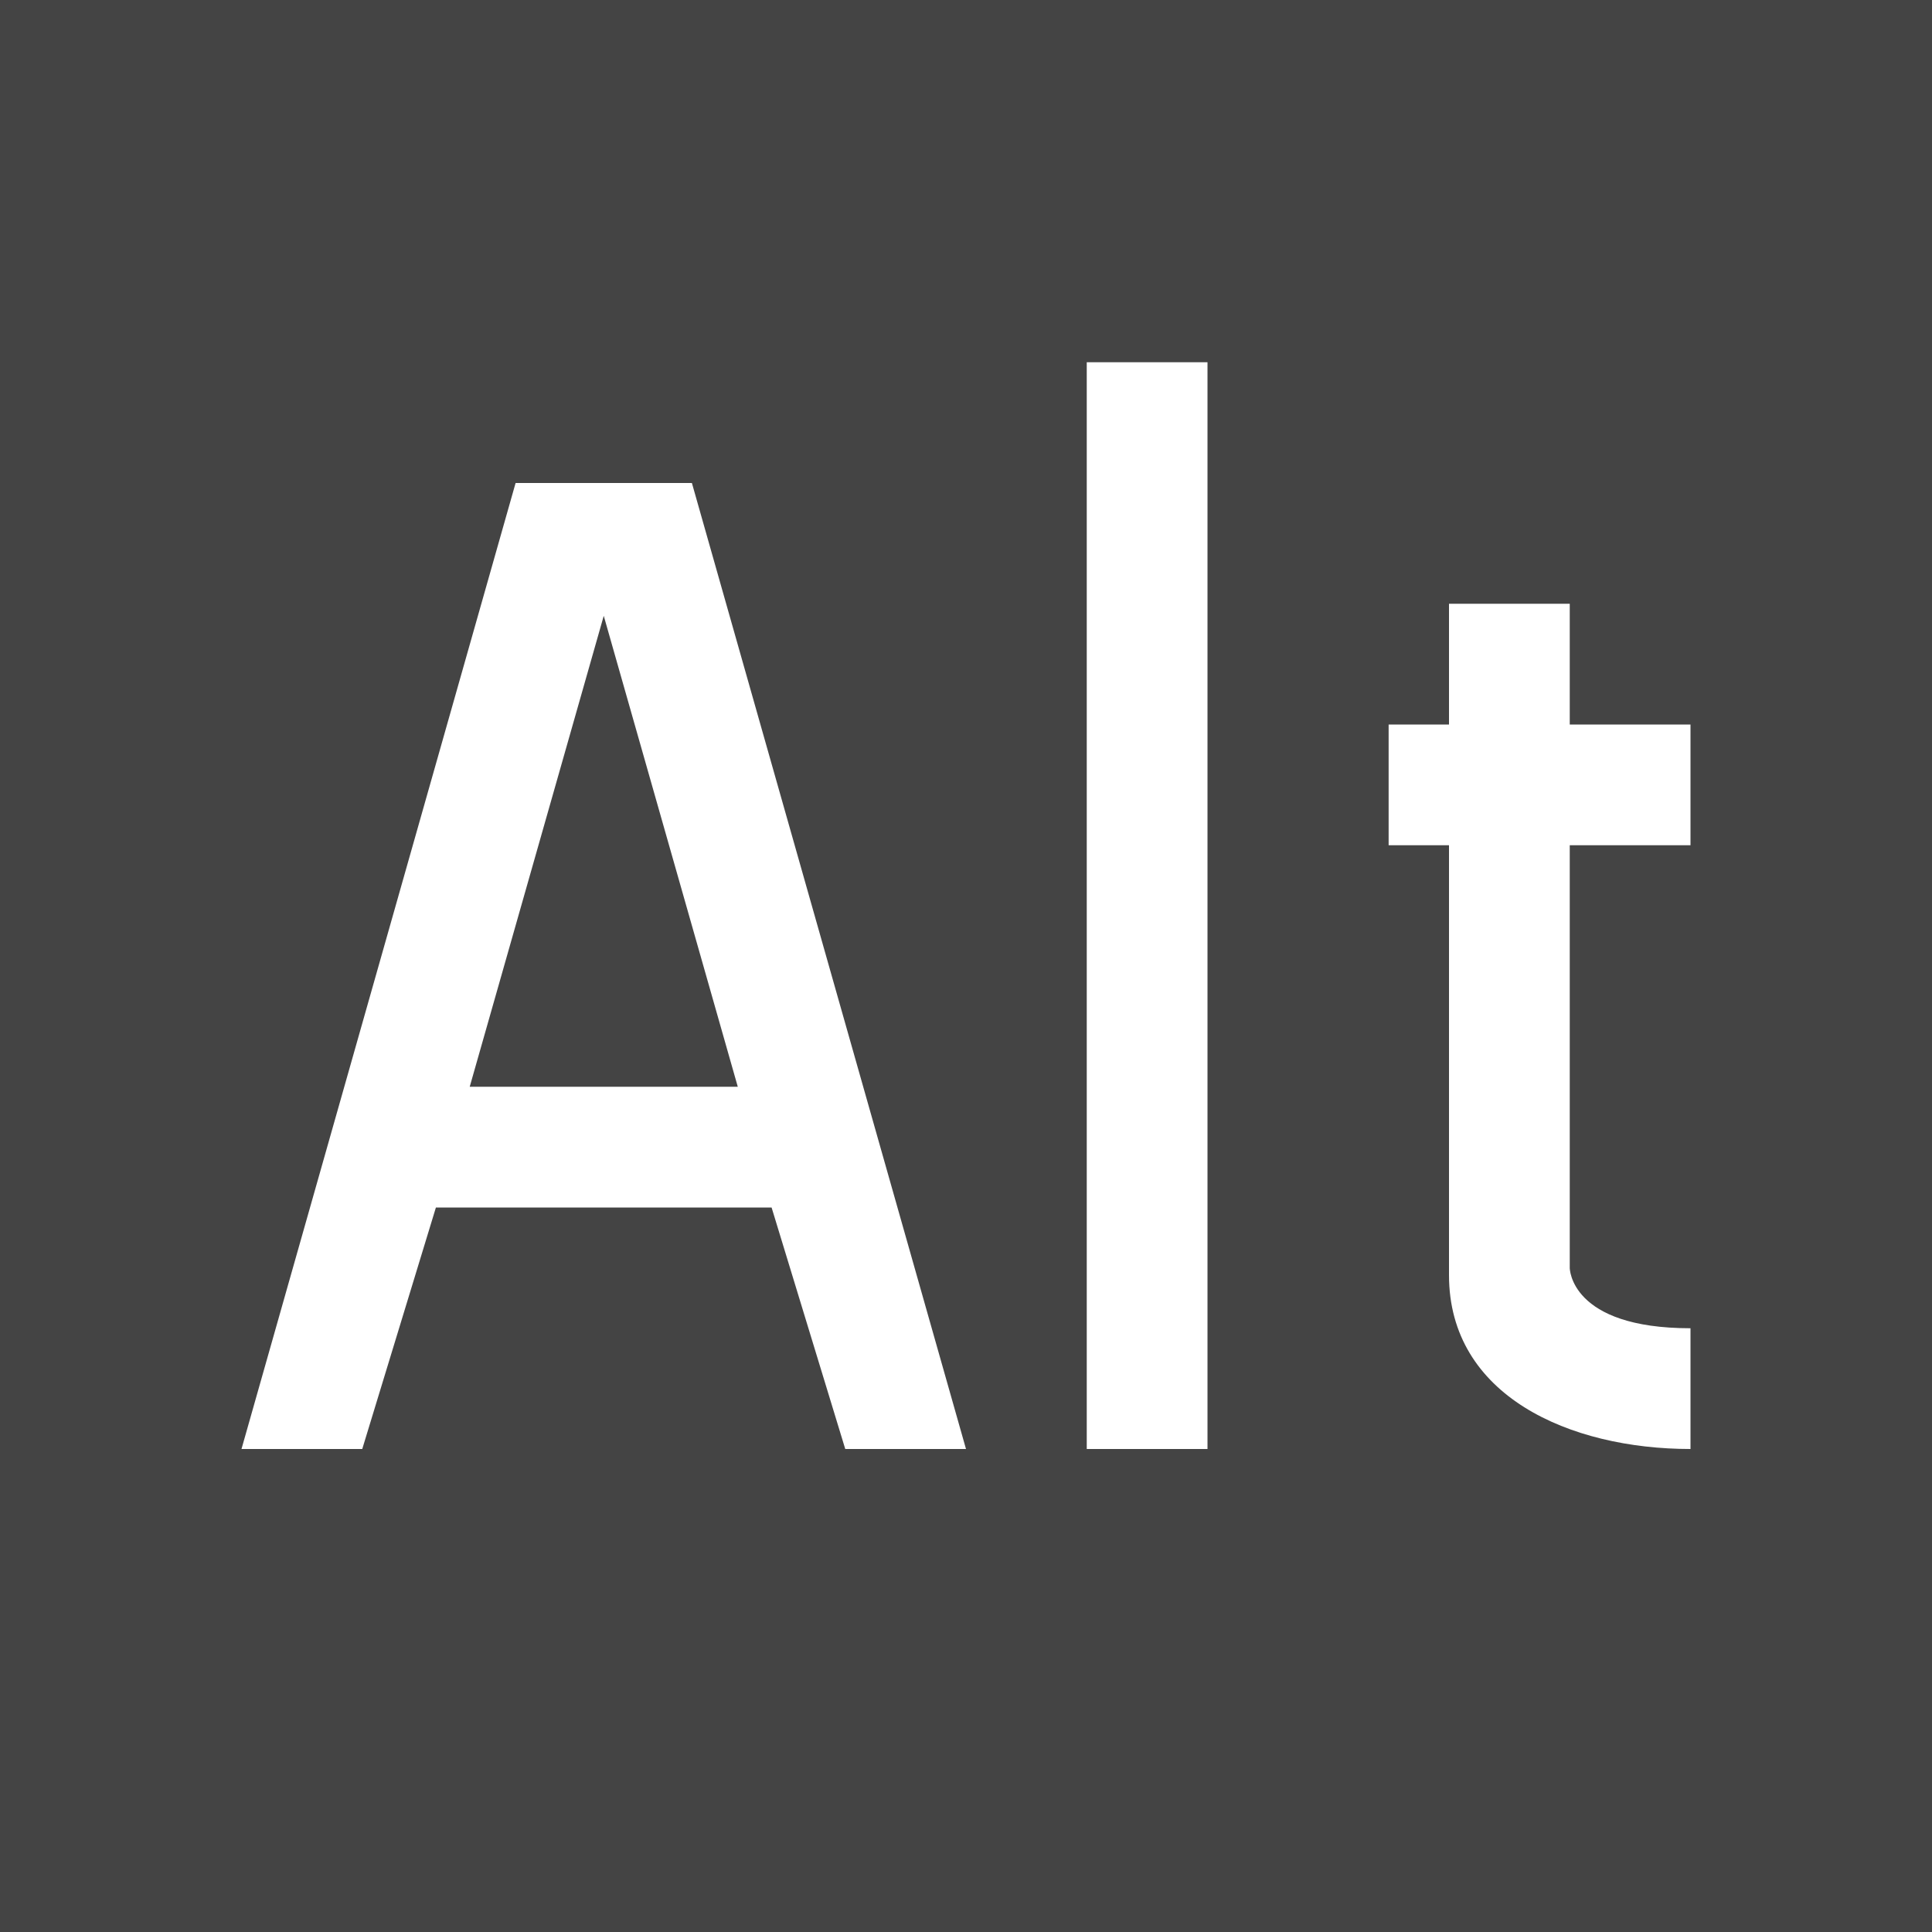 <?xml version="1.0" encoding="utf-8"?>

<!DOCTYPE svg PUBLIC "-//W3C//DTD SVG 1.1//EN" "http://www.w3.org/Graphics/SVG/1.1/DTD/svg11.dtd">
<!-- Uploaded to: SVG Repo, www.svgrepo.com, Generator: SVG Repo Mixer Tools -->
<svg width="800px" height="800px" viewBox="0 0 16 16" version="1.1" xmlns="http://www.w3.org/2000/svg" xmlns:xlink="http://www.w3.org/1999/xlink">
<path fill="#444" d="M3.89 9h2.22l-1.11-3.9-1.11 3.9z"></path>
<path fill="#444" d="M0 0v16h16v-16h-16zM7 12l-0.61-2h-2.78l-0.61 2h-1l2.27-8h1.46l2.27 8h-1zM10 12h-1v-9h1v9zM14 7h-1v3.5s0 0.5 1 0.5v1c-1 0-2-0.44-2-1.44v-3.56h-0.5v-1h0.5v-1h1v1h1v1z"></path>
</svg>